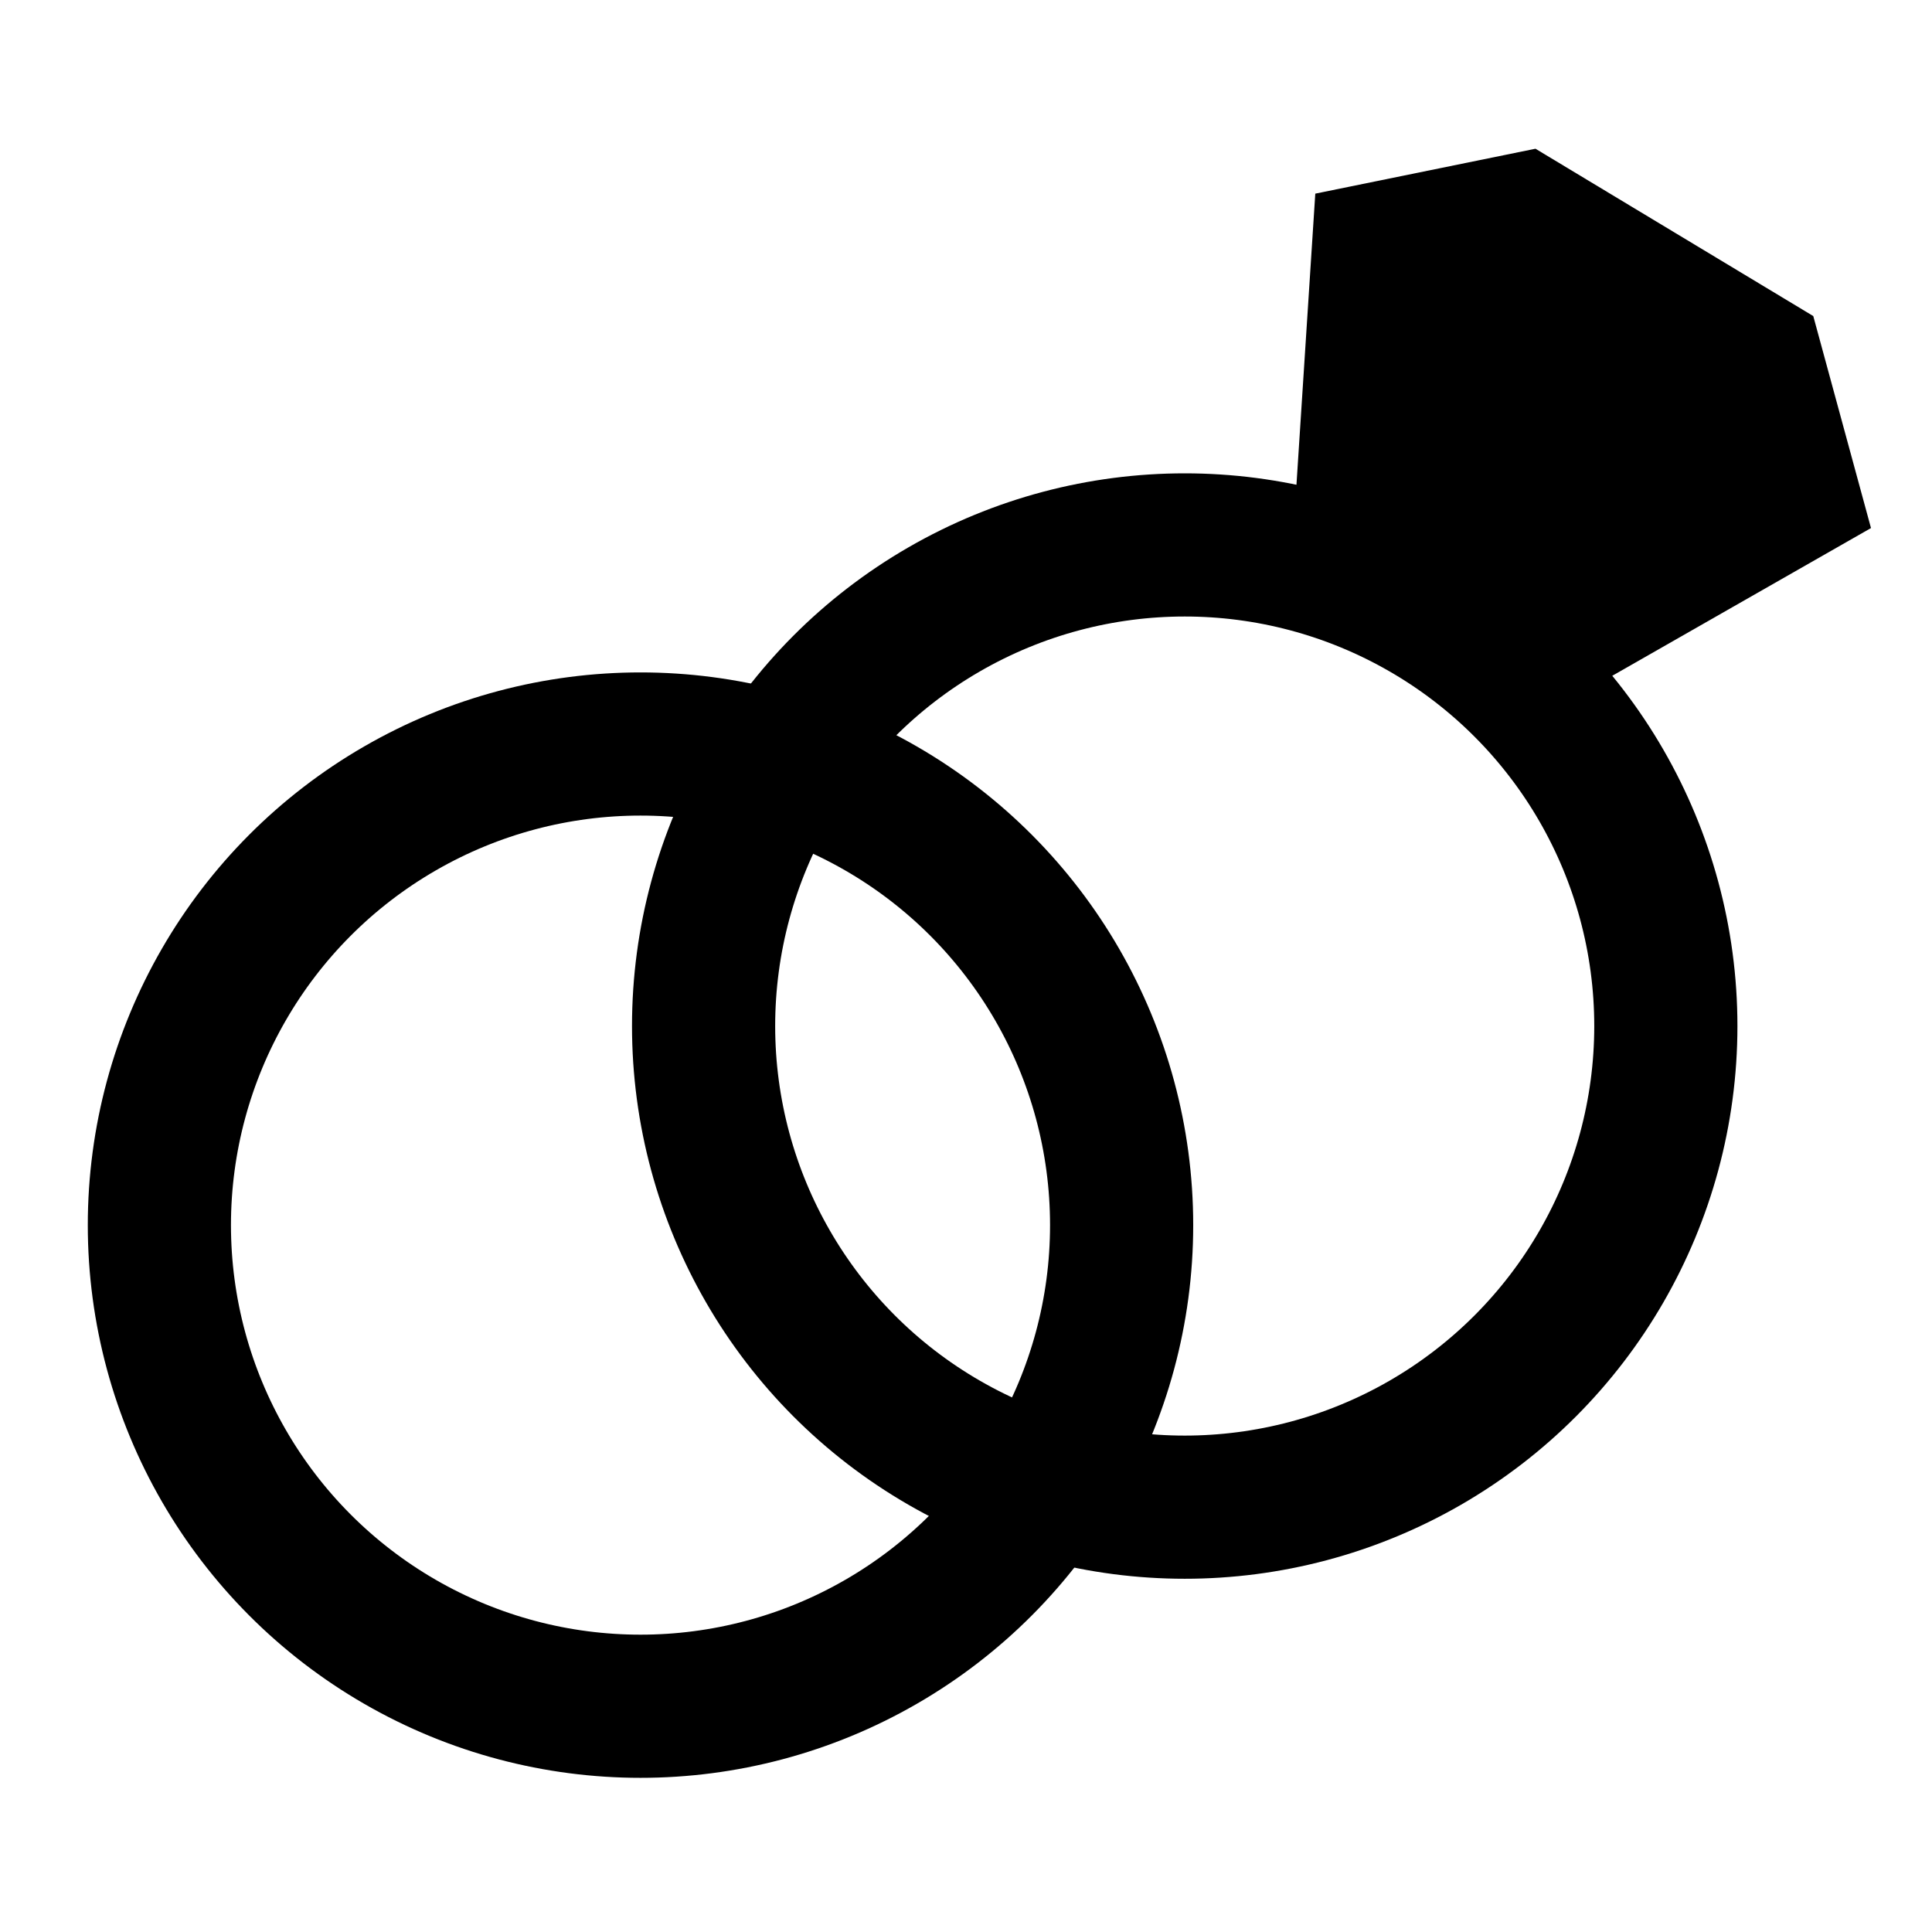 <?xml version="1.0" encoding="UTF-8" standalone="no"?>
<!DOCTYPE svg PUBLIC "-//W3C//DTD SVG 1.1//EN" "http://www.w3.org/Graphics/SVG/1.1/DTD/svg11.dtd">
<svg width="100%" height="100%" viewBox="0 0 1080 1080" version="1.1" xmlns="http://www.w3.org/2000/svg" xmlns:xlink="http://www.w3.org/1999/xlink" xml:space="preserve" xmlns:serif="http://www.serif.com/" style="fill-rule:evenodd;clip-rule:evenodd;stroke-linecap:round;stroke-linejoin:round;stroke-miterlimit:1.5;">
    <g transform="matrix(1,0,0,1,31.064,11.336)">
        <g transform="matrix(0.82,0,0,0.82,210.891,24.247)">
            <circle cx="512.571" cy="656.081" r="327.991" style="fill:rgb(235,235,235);fill-opacity:0;stroke:black;stroke-width:97.6px;"/>
        </g>
        <g transform="matrix(0.82,0,0,0.82,-93.328,135.531)">
            <circle cx="512.571" cy="656.081" r="327.991" style="fill:rgb(235,235,235);fill-opacity:0;stroke:black;stroke-width:97.6px;"/>
        </g>
        <g transform="matrix(1.246,0,0,1.217,-233.311,-66.579)">
            <path d="M742.338,293.755L752.408,134.339L851.195,113.708L975.825,190.572L1001.72,287.944L866.405,367.046L742.338,293.755Z" style="stroke:black;stroke-opacity:0;stroke-width:40.61px;"/>
        </g>
    </g>
</svg>

